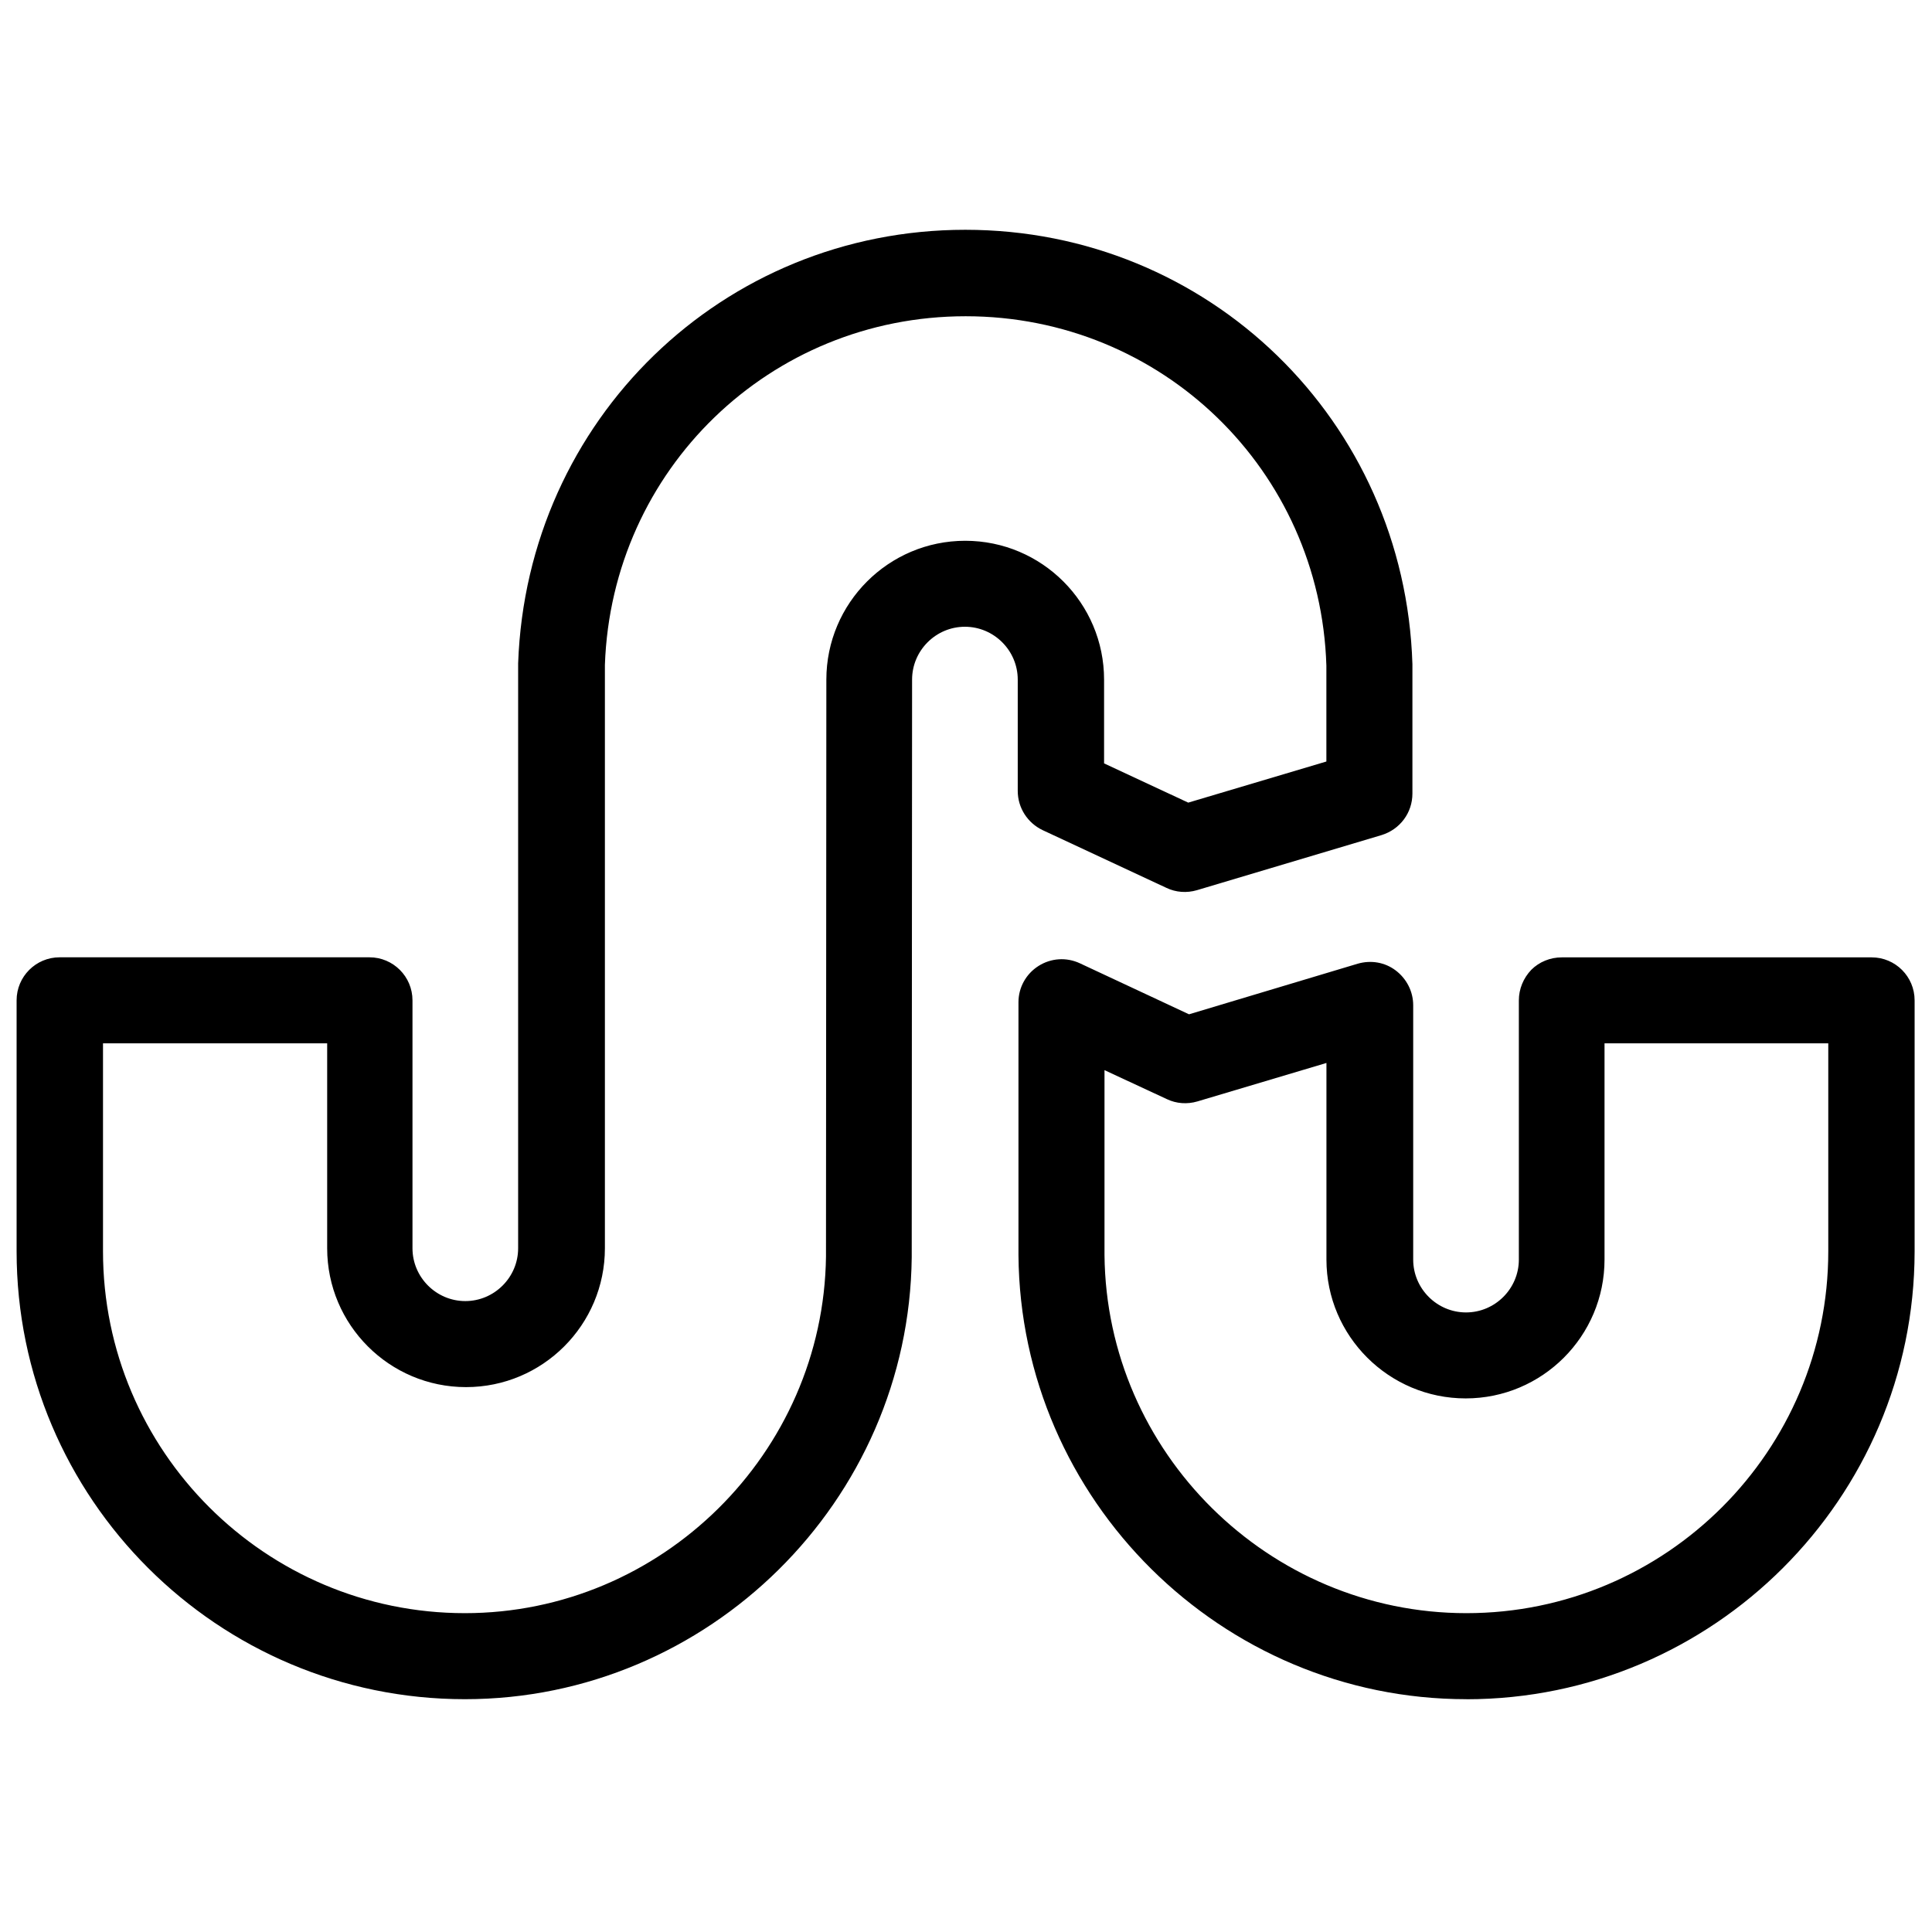 <?xml version="1.0" encoding="utf-8"?>
<svg fill="#000000" width="800px" height="800px" viewBox="0 0 32 32" version="1.1" xmlns="http://www.w3.org/2000/svg">
    <path d="M24.288 28.144c-4.056 0-7.388-3.3-7.419-7.356v-4.188c0-0.244 0.125-0.469 0.331-0.6s0.462-0.15 0.688-0.044l1.806 0.844 2.794-0.838c0.219-0.063 0.45-0.025 0.631 0.113s0.288 0.35 0.288 0.575v4.213c0 0.481 0.394 0.875 0.875 0.875s0.875-0.394 0.875-0.875v-4.294c0-0.188 0.075-0.369 0.206-0.506 0.131-0.131 0.313-0.206 0.506-0.206v0h5.131c0.394 0 0.712 0.319 0.712 0.712v4.163c-0.006 4.087-3.337 7.413-7.425 7.413zM18.294 17.725v3.063c0.031 3.269 2.719 5.931 5.994 5.931 3.306 0 5.994-2.688 5.994-5.994v-3.444h-3.706v3.581c0 1.269-1.031 2.3-2.3 2.3s-2.306-1.031-2.306-2.3v-3.256l-2.137 0.637c-0.169 0.050-0.35 0.037-0.506-0.038zM7.7 28.144c-4.094 0-7.425-3.325-7.425-7.419v-4.156c0-0.394 0.319-0.713 0.713-0.713h5.131c0.394 0 0.713 0.319 0.713 0.713v4.106c0 0.481 0.394 0.875 0.875 0.875s0.875-0.394 0.875-0.875v-9.688c0.144-4.037 3.394-7.181 7.406-7.181 4.031 0 7.281 3.162 7.406 7.194v2.144c0 0.319-0.206 0.594-0.512 0.688l-3.056 0.912c-0.169 0.050-0.35 0.037-0.506-0.038l-2.050-0.956c-0.25-0.119-0.413-0.369-0.413-0.65v-1.844c0-0.481-0.394-0.875-0.875-0.875s-0.875 0.394-0.875 0.875l-0.006 9.569c-0.044 4.038-3.369 7.319-7.4 7.319zM1.706 17.281l-0 3.444c0 3.306 2.688 5.994 5.994 5.994 3.256 0 5.938-2.65 5.981-5.906l0.006-9.556c0-1.269 1.031-2.3 2.3-2.3s2.3 1.031 2.3 2.3v1.387l1.394 0.65 2.288-0.681v-1.588c-0.1-3.237-2.725-5.787-5.975-5.787-3.237 0-5.862 2.537-5.975 5.775v9.662c0 1.269-1.031 2.3-2.3 2.3s-2.3-1.031-2.3-2.3v-3.394h-3.712z"></path>
</svg>
